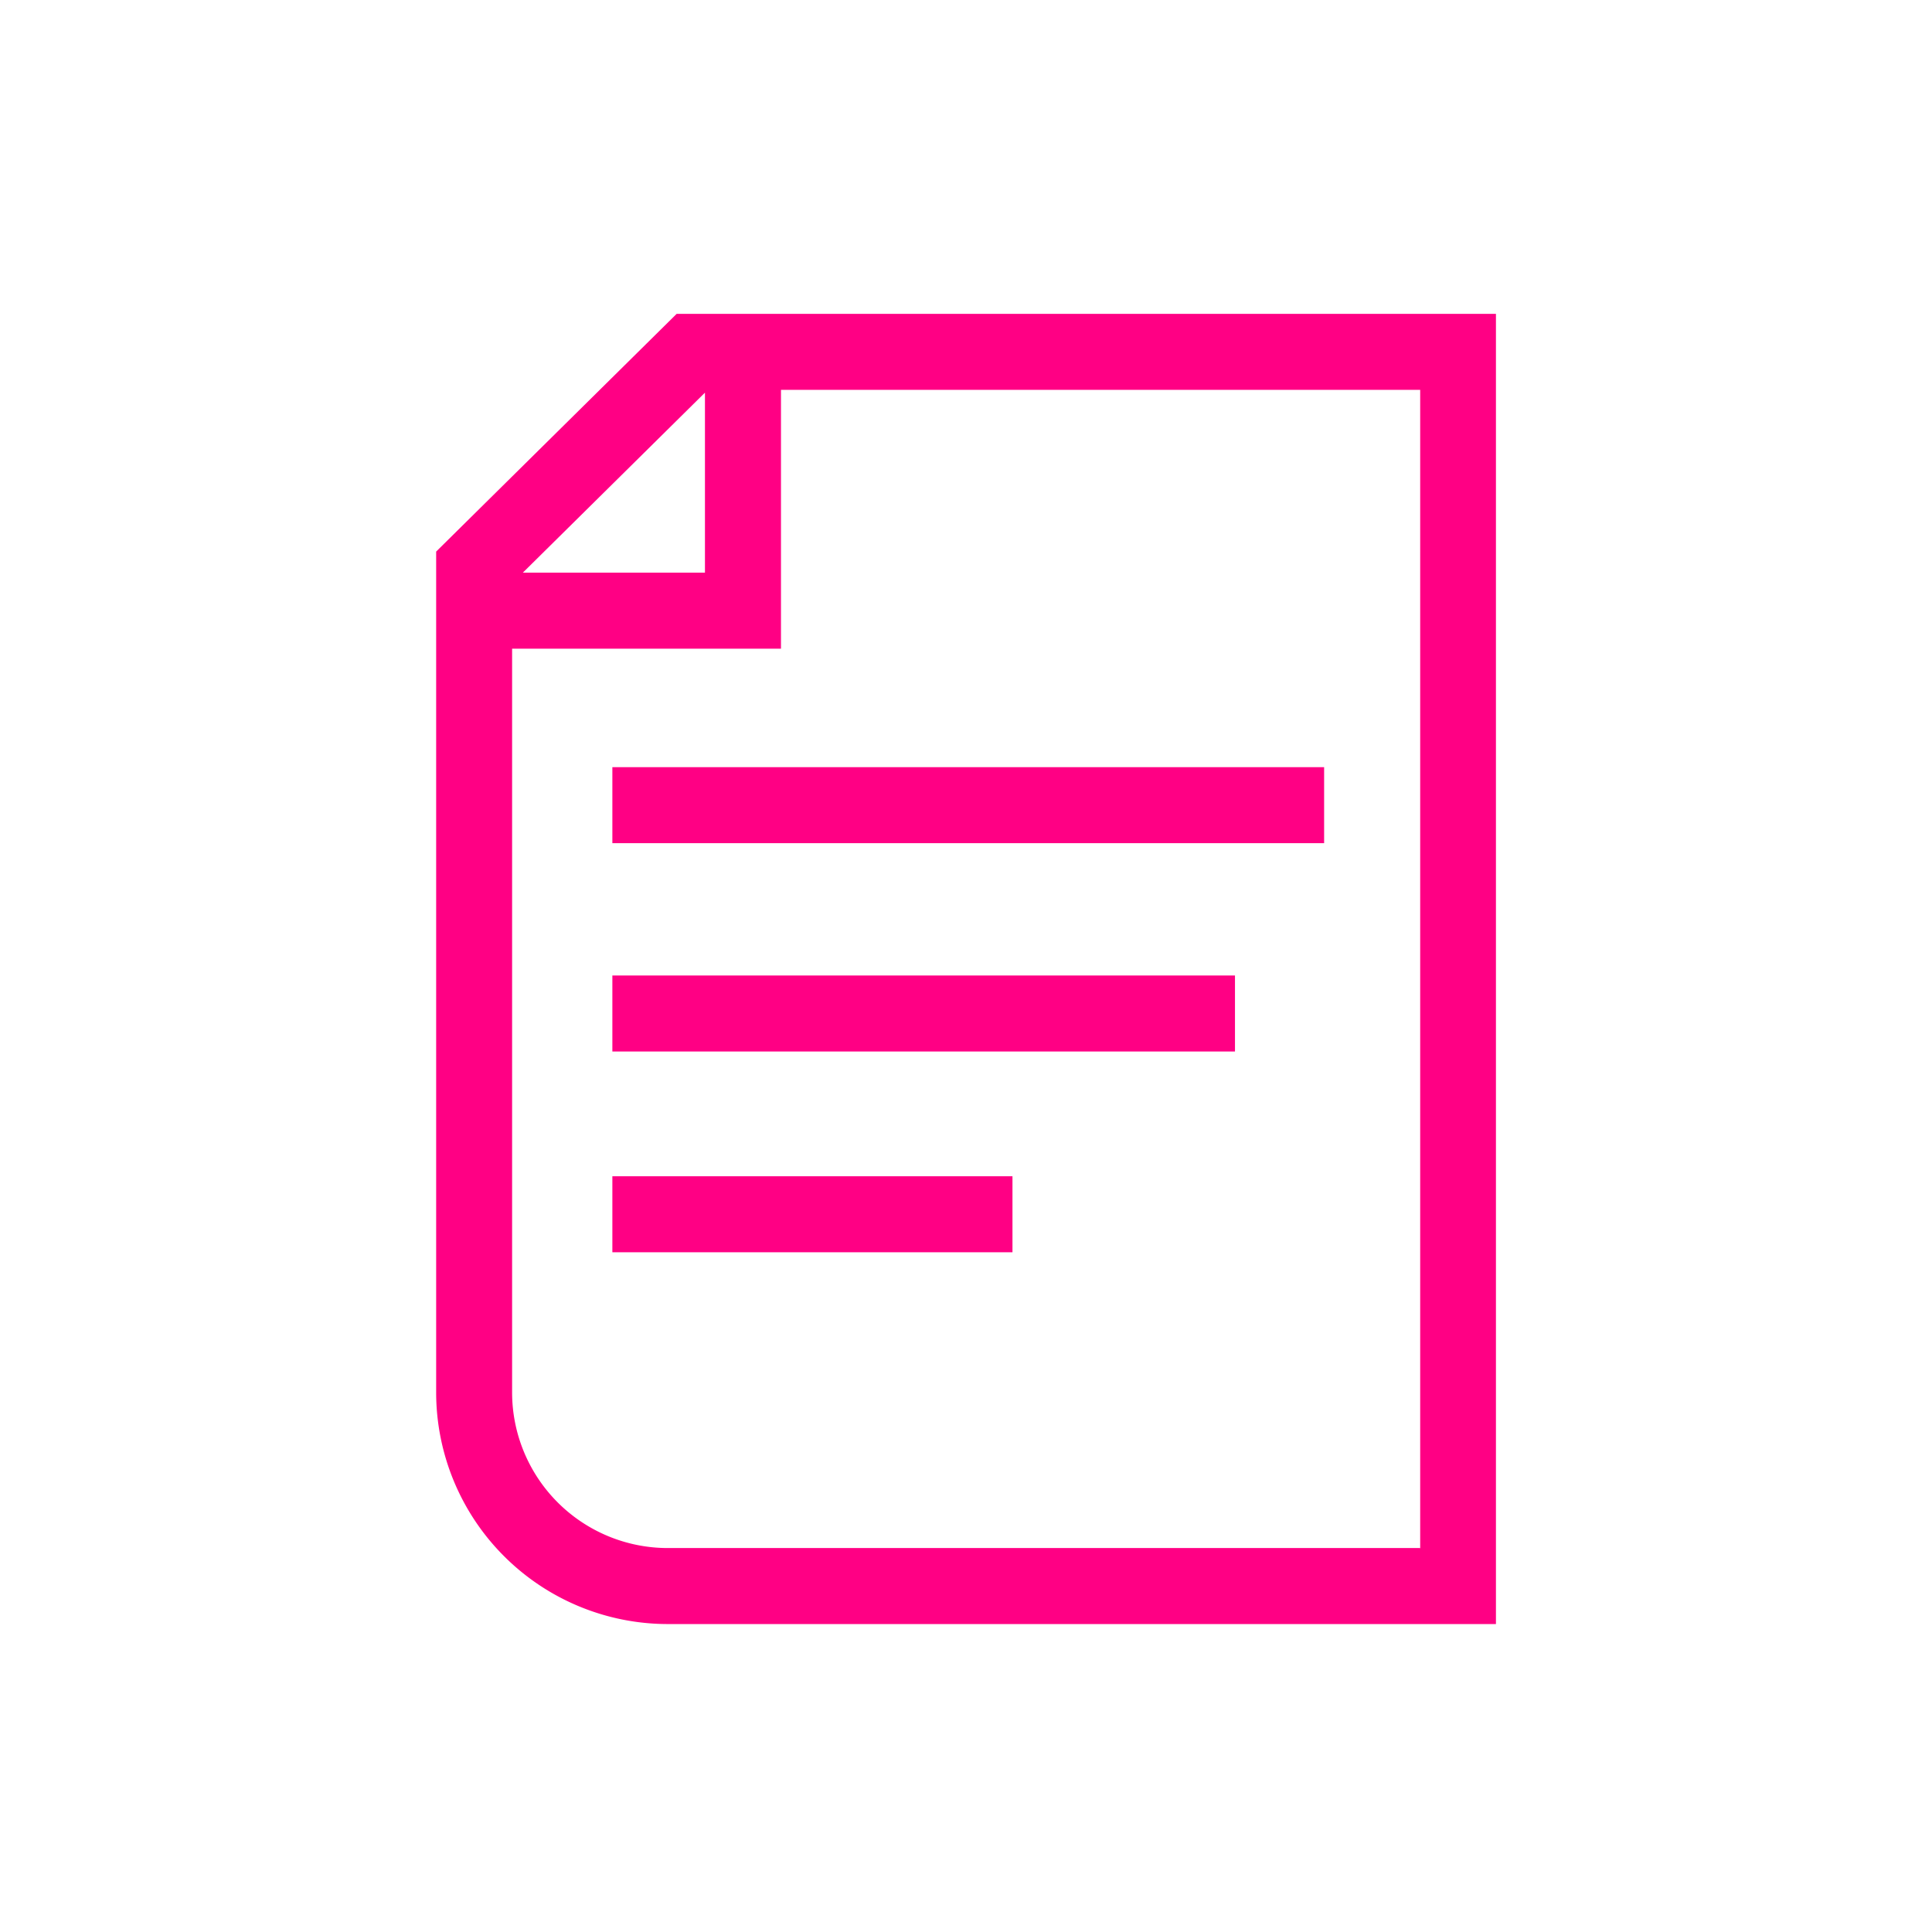 <svg xmlns="http://www.w3.org/2000/svg" xmlns:xlink="http://www.w3.org/1999/xlink" width="94" height="94" viewBox="0 0 94 94">
  <defs>
    <clipPath id="clip-Corporate">
      <rect width="94" height="94"/>
    </clipPath>
  </defs>
  <g id="Corporate" clip-path="url(#clip-Corporate)">
    <g id="Inhouse_Practice_Roundel" data-name="Inhouse Practice Roundel" transform="translate(-43.484 9.562)">
      <path id="Path_3929" data-name="Path 3929" d="M77.06,31.41,65.36,42.976V83.893A11.275,11.275,0,0,0,76.623,95.156h40.3V31.41Zm1.378,3.833V44H69.579ZM113.22,91.458h-36.6a7.576,7.576,0,0,1-7.565-7.565V47.7H82.137V35.108h31.1V91.475Z" transform="translate(-0.655 -25.701)" fill="#ff0084"/>
      <rect id="Rectangle_2654" data-name="Rectangle 2654" width="34.63" height="3.698" transform="translate(73.278 27.764)" fill="#ff0084"/>
      <rect id="Rectangle_2655" data-name="Rectangle 2655" width="30.293" height="3.698" transform="translate(73.278 37.9)" fill="#ff0084"/>
      <rect id="Rectangle_2656" data-name="Rectangle 2656" width="19.467" height="3.698" transform="translate(73.278 47.668)" fill="#ff0084"/>
    </g>
  </g>
</svg>

